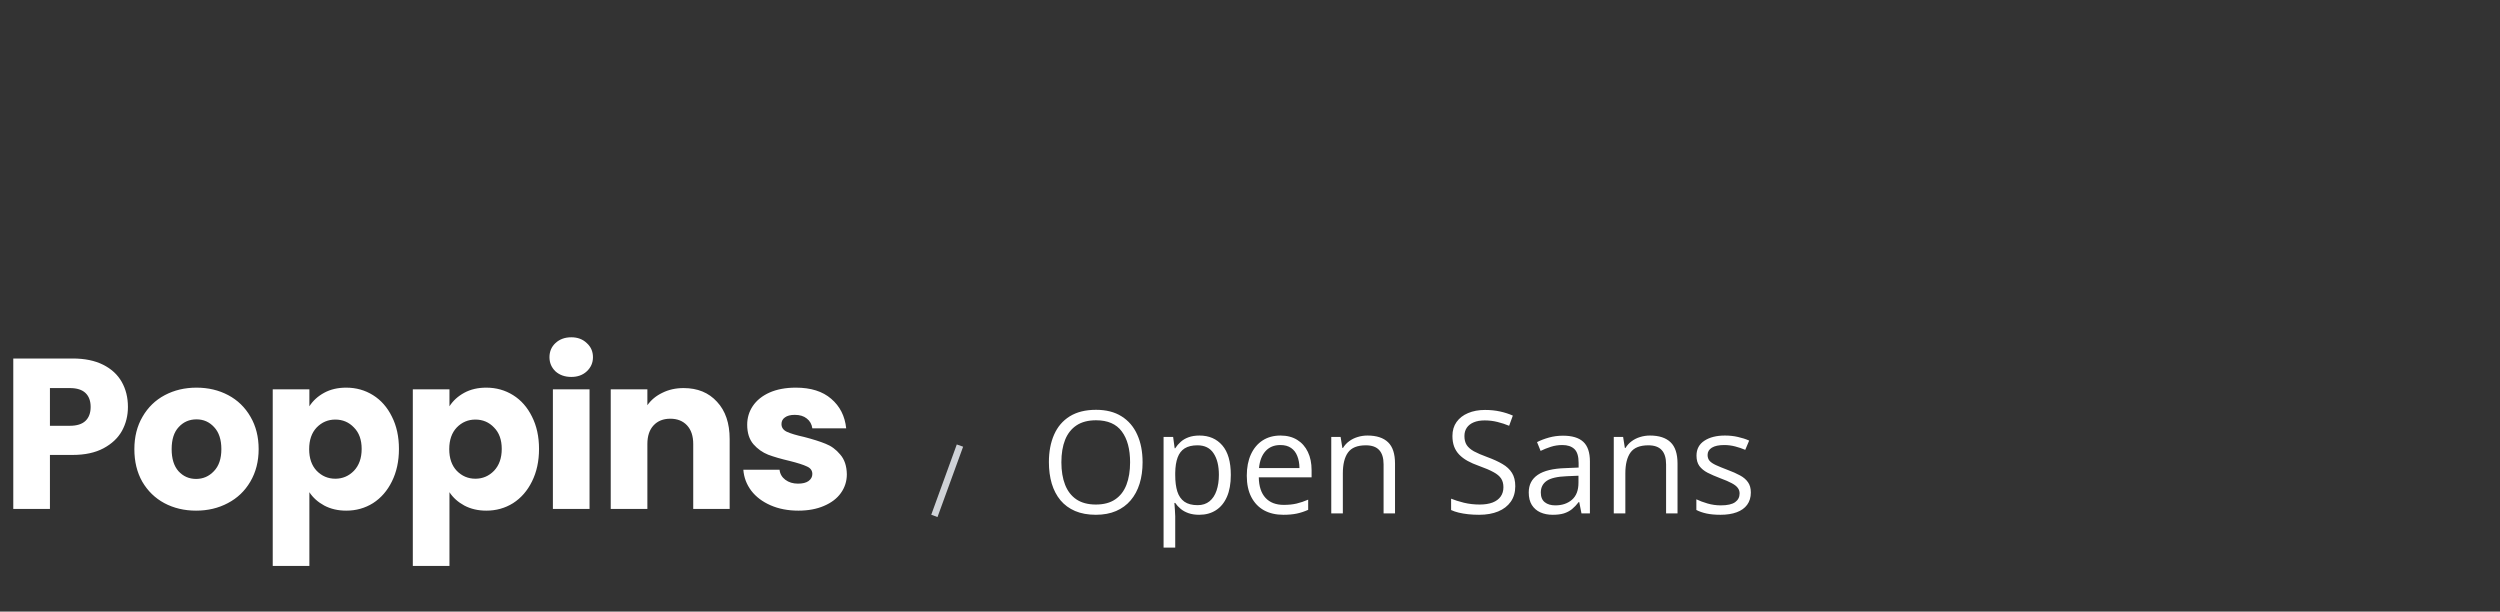 <svg width="560" height="137" viewBox="0 0 560 137" fill="none" xmlns="http://www.w3.org/2000/svg">
<rect x="0" y="0" width="560" height="137" fill="#333333" stroke="none"/>
<path d="M28.656 91.152C28.656 93.104 28.208 94.896 27.312 96.528C26.416 98.128 25.04 99.424 23.184 100.416C21.328 101.408 19.024 101.904 16.272 101.904H11.184V114H2.976V80.304H16.272C18.96 80.304 21.232 80.768 23.088 81.696C24.944 82.624 26.336 83.904 27.264 85.536C28.192 87.168 28.656 89.04 28.656 91.152ZM15.648 95.376C17.216 95.376 18.384 95.008 19.152 94.272C19.92 93.536 20.304 92.496 20.304 91.152C20.304 89.808 19.92 88.768 19.152 88.032C18.384 87.296 17.216 86.928 15.648 86.928H11.184V95.376H15.648ZM43.921 114.384C41.297 114.384 38.929 113.824 36.817 112.704C34.737 111.584 33.089 109.984 31.873 107.904C30.689 105.824 30.097 103.392 30.097 100.608C30.097 97.856 30.705 95.44 31.921 93.36C33.137 91.248 34.801 89.632 36.913 88.512C39.025 87.392 41.393 86.832 44.017 86.832C46.641 86.832 49.009 87.392 51.121 88.512C53.233 89.632 54.897 91.248 56.113 93.36C57.329 95.44 57.937 97.856 57.937 100.608C57.937 103.36 57.313 105.792 56.065 107.904C54.849 109.984 53.169 111.584 51.025 112.704C48.913 113.824 46.545 114.384 43.921 114.384ZM43.921 107.28C45.489 107.28 46.817 106.704 47.905 105.552C49.025 104.4 49.585 102.752 49.585 100.608C49.585 98.464 49.041 96.816 47.953 95.664C46.897 94.512 45.585 93.936 44.017 93.936C42.417 93.936 41.089 94.512 40.033 95.664C38.977 96.784 38.449 98.432 38.449 100.608C38.449 102.752 38.961 104.4 39.985 105.552C41.041 106.704 42.353 107.28 43.921 107.28ZM69.3 91.008C70.1 89.76 71.204 88.752 72.612 87.984C74.02 87.216 75.668 86.832 77.556 86.832C79.764 86.832 81.764 87.392 83.556 88.512C85.348 89.632 86.756 91.232 87.78 93.312C88.836 95.392 89.364 97.808 89.364 100.56C89.364 103.312 88.836 105.744 87.78 107.856C86.756 109.936 85.348 111.552 83.556 112.704C81.764 113.824 79.764 114.384 77.556 114.384C75.7 114.384 74.052 114 72.612 113.232C71.204 112.464 70.1 111.472 69.3 110.256V126.768H61.092V87.216H69.3V91.008ZM81.012 100.56C81.012 98.512 80.436 96.912 79.284 95.76C78.164 94.576 76.772 93.984 75.108 93.984C73.476 93.984 72.084 94.576 70.932 95.76C69.812 96.944 69.252 98.56 69.252 100.608C69.252 102.656 69.812 104.272 70.932 105.456C72.084 106.64 73.476 107.232 75.108 107.232C76.74 107.232 78.132 106.64 79.284 105.456C80.436 104.24 81.012 102.608 81.012 100.56ZM100.678 91.008C101.478 89.76 102.582 88.752 103.99 87.984C105.398 87.216 107.046 86.832 108.934 86.832C111.142 86.832 113.142 87.392 114.934 88.512C116.726 89.632 118.134 91.232 119.158 93.312C120.214 95.392 120.742 97.808 120.742 100.56C120.742 103.312 120.214 105.744 119.158 107.856C118.134 109.936 116.726 111.552 114.934 112.704C113.142 113.824 111.142 114.384 108.934 114.384C107.078 114.384 105.43 114 103.99 113.232C102.582 112.464 101.478 111.472 100.678 110.256V126.768H92.47V87.216H100.678V91.008ZM112.39 100.56C112.39 98.512 111.814 96.912 110.662 95.76C109.542 94.576 108.15 93.984 106.486 93.984C104.854 93.984 103.462 94.576 102.31 95.76C101.19 96.944 100.63 98.56 100.63 100.608C100.63 102.656 101.19 104.272 102.31 105.456C103.462 106.64 104.854 107.232 106.486 107.232C108.118 107.232 109.51 106.64 110.662 105.456C111.814 104.24 112.39 102.608 112.39 100.56ZM127.976 84.432C126.536 84.432 125.352 84.016 124.424 83.184C123.528 82.32 123.08 81.264 123.08 80.016C123.08 78.736 123.528 77.68 124.424 76.848C125.352 75.984 126.536 75.552 127.976 75.552C129.384 75.552 130.536 75.984 131.432 76.848C132.36 77.68 132.824 78.736 132.824 80.016C132.824 81.264 132.36 82.32 131.432 83.184C130.536 84.016 129.384 84.432 127.976 84.432ZM132.056 87.216V114H123.848V87.216H132.056ZM153.124 86.928C156.26 86.928 158.756 87.952 160.612 90C162.5 92.016 163.444 94.8 163.444 98.352V114H155.284V99.456C155.284 97.664 154.82 96.272 153.892 95.28C152.964 94.288 151.716 93.792 150.148 93.792C148.58 93.792 147.332 94.288 146.404 95.28C145.476 96.272 145.012 97.664 145.012 99.456V114H136.804V87.216H145.012V90.768C145.844 89.584 146.964 88.656 148.372 87.984C149.78 87.28 151.364 86.928 153.124 86.928ZM178.844 114.384C176.508 114.384 174.428 113.984 172.604 113.184C170.78 112.384 169.34 111.296 168.284 109.92C167.228 108.512 166.636 106.944 166.508 105.216H174.62C174.716 106.144 175.148 106.896 175.916 107.472C176.684 108.048 177.628 108.336 178.748 108.336C179.772 108.336 180.556 108.144 181.1 107.76C181.676 107.344 181.964 106.816 181.964 106.176C181.964 105.408 181.564 104.848 180.764 104.496C179.964 104.112 178.668 103.696 176.876 103.248C174.956 102.8 173.356 102.336 172.076 101.856C170.796 101.344 169.692 100.56 168.764 99.504C167.836 98.416 167.372 96.96 167.372 95.136C167.372 93.6 167.788 92.208 168.62 90.96C169.484 89.68 170.732 88.672 172.364 87.936C174.028 87.2 175.996 86.832 178.268 86.832C181.628 86.832 184.268 87.664 186.188 89.328C188.14 90.992 189.26 93.2 189.548 95.952H181.964C181.836 95.024 181.42 94.288 180.716 93.744C180.044 93.2 179.148 92.928 178.028 92.928C177.068 92.928 176.332 93.12 175.82 93.504C175.308 93.856 175.052 94.352 175.052 94.992C175.052 95.76 175.452 96.336 176.252 96.72C177.084 97.104 178.364 97.488 180.092 97.872C182.076 98.384 183.692 98.896 184.94 99.408C186.188 99.888 187.276 100.688 188.204 101.808C189.164 102.896 189.66 104.368 189.692 106.224C189.692 107.792 189.244 109.2 188.348 110.448C187.484 111.664 186.22 112.624 184.556 113.328C182.924 114.032 181.02 114.384 178.844 114.384Z" fill="white"/>
<path d="M255.938 103.547C255.938 105.307 255.714 106.911 255.266 108.359C254.818 109.797 254.151 111.036 253.266 112.078C252.391 113.109 251.302 113.906 250 114.469C248.698 115.031 247.188 115.312 245.469 115.312C243.698 115.312 242.151 115.031 240.828 114.469C239.516 113.906 238.422 113.104 237.547 112.062C236.682 111.021 236.031 109.776 235.594 108.328C235.167 106.88 234.953 105.276 234.953 103.516C234.953 101.182 235.339 99.135 236.109 97.375C236.88 95.615 238.047 94.245 239.609 93.266C241.182 92.287 243.151 91.797 245.516 91.797C247.776 91.797 249.677 92.281 251.219 93.25C252.771 94.219 253.943 95.583 254.734 97.344C255.536 99.094 255.938 101.161 255.938 103.547ZM237.75 103.547C237.75 105.484 238.026 107.161 238.578 108.578C239.13 109.995 239.974 111.089 241.109 111.859C242.255 112.63 243.708 113.016 245.469 113.016C247.24 113.016 248.688 112.63 249.812 111.859C250.948 111.089 251.786 109.995 252.328 108.578C252.87 107.161 253.141 105.484 253.141 103.547C253.141 100.599 252.521 98.297 251.281 96.641C250.052 94.974 248.13 94.141 245.516 94.141C243.745 94.141 242.286 94.521 241.141 95.281C239.995 96.042 239.141 97.125 238.578 98.531C238.026 99.927 237.75 101.599 237.75 103.547ZM268.688 97.562C270.823 97.562 272.526 98.297 273.797 99.766C275.068 101.234 275.703 103.443 275.703 106.391C275.703 108.339 275.411 109.974 274.828 111.297C274.245 112.62 273.422 113.62 272.359 114.297C271.307 114.974 270.062 115.312 268.625 115.312C267.719 115.312 266.922 115.193 266.234 114.953C265.547 114.714 264.958 114.391 264.469 113.984C263.979 113.578 263.573 113.135 263.25 112.656H263.062C263.094 113.062 263.13 113.552 263.172 114.125C263.224 114.698 263.25 115.198 263.25 115.625V122.656H260.641V97.875H262.781L263.125 100.406H263.25C263.583 99.885 263.99 99.412 264.469 98.984C264.948 98.547 265.531 98.203 266.219 97.953C266.917 97.693 267.74 97.562 268.688 97.562ZM268.234 99.75C267.047 99.75 266.089 99.979 265.359 100.438C264.641 100.896 264.115 101.583 263.781 102.5C263.448 103.406 263.271 104.547 263.25 105.922V106.422C263.25 107.87 263.406 109.094 263.719 110.094C264.042 111.094 264.568 111.854 265.297 112.375C266.036 112.896 267.026 113.156 268.266 113.156C269.328 113.156 270.214 112.87 270.922 112.297C271.63 111.724 272.156 110.927 272.5 109.906C272.854 108.875 273.031 107.693 273.031 106.359C273.031 104.339 272.635 102.734 271.844 101.547C271.062 100.349 269.859 99.75 268.234 99.75ZM286.828 97.562C288.286 97.562 289.536 97.885 290.578 98.531C291.62 99.177 292.417 100.083 292.969 101.25C293.521 102.406 293.797 103.76 293.797 105.312V106.922H281.969C282 108.932 282.5 110.464 283.469 111.516C284.438 112.568 285.802 113.094 287.562 113.094C288.646 113.094 289.604 112.995 290.438 112.797C291.271 112.599 292.135 112.307 293.031 111.922V114.203C292.167 114.589 291.307 114.87 290.453 115.047C289.609 115.224 288.609 115.312 287.453 115.312C285.807 115.312 284.37 114.979 283.141 114.312C281.922 113.635 280.974 112.646 280.297 111.344C279.62 110.042 279.281 108.448 279.281 106.562C279.281 104.719 279.589 103.125 280.203 101.781C280.828 100.427 281.703 99.385 282.828 98.656C283.964 97.927 285.297 97.562 286.828 97.562ZM286.797 99.688C285.411 99.688 284.307 100.141 283.484 101.047C282.661 101.953 282.172 103.219 282.016 104.844H291.078C291.068 103.823 290.906 102.927 290.594 102.156C290.292 101.375 289.828 100.771 289.203 100.344C288.578 99.906 287.776 99.688 286.797 99.688ZM306.312 97.562C308.344 97.562 309.88 98.062 310.922 99.062C311.964 100.052 312.484 101.646 312.484 103.844V115H309.922V104.016C309.922 102.589 309.594 101.521 308.938 100.812C308.292 100.104 307.297 99.75 305.953 99.75C304.057 99.75 302.724 100.286 301.953 101.359C301.182 102.432 300.797 103.99 300.797 106.031V115H298.203V97.875H300.297L300.688 100.344H300.828C301.193 99.74 301.656 99.234 302.219 98.828C302.781 98.412 303.411 98.099 304.109 97.891C304.807 97.672 305.542 97.562 306.312 97.562ZM339.422 108.922C339.422 110.276 339.083 111.432 338.406 112.391C337.74 113.339 336.802 114.062 335.594 114.562C334.385 115.062 332.964 115.312 331.328 115.312C330.464 115.312 329.646 115.271 328.875 115.188C328.104 115.104 327.396 114.984 326.75 114.828C326.104 114.672 325.536 114.479 325.047 114.25V111.703C325.828 112.026 326.781 112.328 327.906 112.609C329.031 112.88 330.208 113.016 331.438 113.016C332.583 113.016 333.552 112.865 334.344 112.562C335.135 112.25 335.734 111.807 336.141 111.234C336.557 110.651 336.766 109.953 336.766 109.141C336.766 108.359 336.594 107.708 336.25 107.188C335.906 106.656 335.333 106.177 334.531 105.75C333.74 105.312 332.656 104.849 331.281 104.359C330.312 104.016 329.458 103.641 328.719 103.234C327.979 102.818 327.359 102.349 326.859 101.828C326.359 101.307 325.979 100.703 325.719 100.016C325.469 99.328 325.344 98.542 325.344 97.656C325.344 96.438 325.651 95.396 326.266 94.531C326.891 93.656 327.75 92.99 328.844 92.531C329.948 92.062 331.214 91.828 332.641 91.828C333.859 91.828 334.984 91.943 336.016 92.172C337.057 92.401 338.01 92.708 338.875 93.094L338.047 95.375C337.224 95.031 336.349 94.745 335.422 94.516C334.505 94.287 333.557 94.172 332.578 94.172C331.599 94.172 330.771 94.318 330.094 94.609C329.427 94.891 328.917 95.292 328.562 95.812C328.208 96.333 328.031 96.953 328.031 97.672C328.031 98.474 328.198 99.141 328.531 99.672C328.875 100.203 329.417 100.677 330.156 101.094C330.906 101.5 331.896 101.927 333.125 102.375C334.469 102.865 335.609 103.385 336.547 103.938C337.484 104.479 338.198 105.146 338.688 105.938C339.177 106.719 339.422 107.714 339.422 108.922ZM350.109 97.594C352.151 97.594 353.667 98.052 354.656 98.969C355.646 99.885 356.141 101.349 356.141 103.359V115H354.25L353.75 112.469H353.625C353.146 113.094 352.646 113.62 352.125 114.047C351.604 114.464 351 114.781 350.312 115C349.635 115.208 348.802 115.312 347.812 115.312C346.771 115.312 345.844 115.13 345.031 114.766C344.229 114.401 343.594 113.849 343.125 113.109C342.667 112.37 342.438 111.432 342.438 110.297C342.438 108.589 343.115 107.276 344.469 106.359C345.823 105.443 347.885 104.943 350.656 104.859L353.609 104.734V103.688C353.609 102.208 353.292 101.172 352.656 100.578C352.021 99.984 351.125 99.688 349.969 99.688C349.073 99.688 348.219 99.818 347.406 100.078C346.594 100.339 345.823 100.646 345.094 101L344.297 99.031C345.068 98.635 345.953 98.297 346.953 98.016C347.953 97.734 349.005 97.594 350.109 97.594ZM353.578 106.562L350.969 106.672C348.833 106.755 347.328 107.104 346.453 107.719C345.578 108.333 345.141 109.203 345.141 110.328C345.141 111.307 345.438 112.031 346.031 112.5C346.625 112.969 347.411 113.203 348.391 113.203C349.911 113.203 351.156 112.781 352.125 111.938C353.094 111.094 353.578 109.828 353.578 108.141V106.562ZM369.594 97.562C371.625 97.562 373.161 98.062 374.203 99.062C375.245 100.052 375.766 101.646 375.766 103.844V115H373.203V104.016C373.203 102.589 372.875 101.521 372.219 100.812C371.573 100.104 370.578 99.75 369.234 99.75C367.339 99.75 366.005 100.286 365.234 101.359C364.464 102.432 364.078 103.99 364.078 106.031V115H361.484V97.875H363.578L363.969 100.344H364.109C364.474 99.74 364.938 99.234 365.5 98.828C366.062 98.412 366.693 98.099 367.391 97.891C368.089 97.672 368.823 97.562 369.594 97.562ZM392.188 110.312C392.188 111.406 391.911 112.328 391.359 113.078C390.818 113.818 390.036 114.375 389.016 114.75C388.005 115.125 386.797 115.312 385.391 115.312C384.193 115.312 383.156 115.219 382.281 115.031C381.406 114.844 380.641 114.578 379.984 114.234V111.844C380.682 112.188 381.516 112.5 382.484 112.781C383.453 113.062 384.443 113.203 385.453 113.203C386.932 113.203 388.005 112.964 388.672 112.484C389.339 112.005 389.672 111.354 389.672 110.531C389.672 110.062 389.536 109.651 389.266 109.297C389.005 108.932 388.562 108.583 387.938 108.25C387.312 107.906 386.448 107.531 385.344 107.125C384.25 106.708 383.302 106.297 382.5 105.891C381.708 105.474 381.094 104.969 380.656 104.375C380.229 103.781 380.016 103.01 380.016 102.062C380.016 100.615 380.599 99.505 381.766 98.734C382.943 97.953 384.484 97.562 386.391 97.562C387.422 97.562 388.385 97.667 389.281 97.875C390.188 98.073 391.031 98.344 391.812 98.688L390.938 100.766C390.229 100.464 389.474 100.208 388.672 100C387.87 99.792 387.052 99.688 386.219 99.688C385.021 99.688 384.099 99.885 383.453 100.281C382.818 100.677 382.5 101.219 382.5 101.906C382.5 102.438 382.646 102.875 382.938 103.219C383.24 103.562 383.719 103.885 384.375 104.188C385.031 104.49 385.896 104.844 386.969 105.25C388.042 105.646 388.969 106.057 389.75 106.484C390.531 106.901 391.13 107.411 391.547 108.016C391.974 108.609 392.188 109.375 392.188 110.312Z" fill="white"/>
<path d="M214.32 99.56L215.74 100.06L210 115.82L208.6 115.3L214.32 99.56Z" fill="#CFD2D7"/>
</svg>

